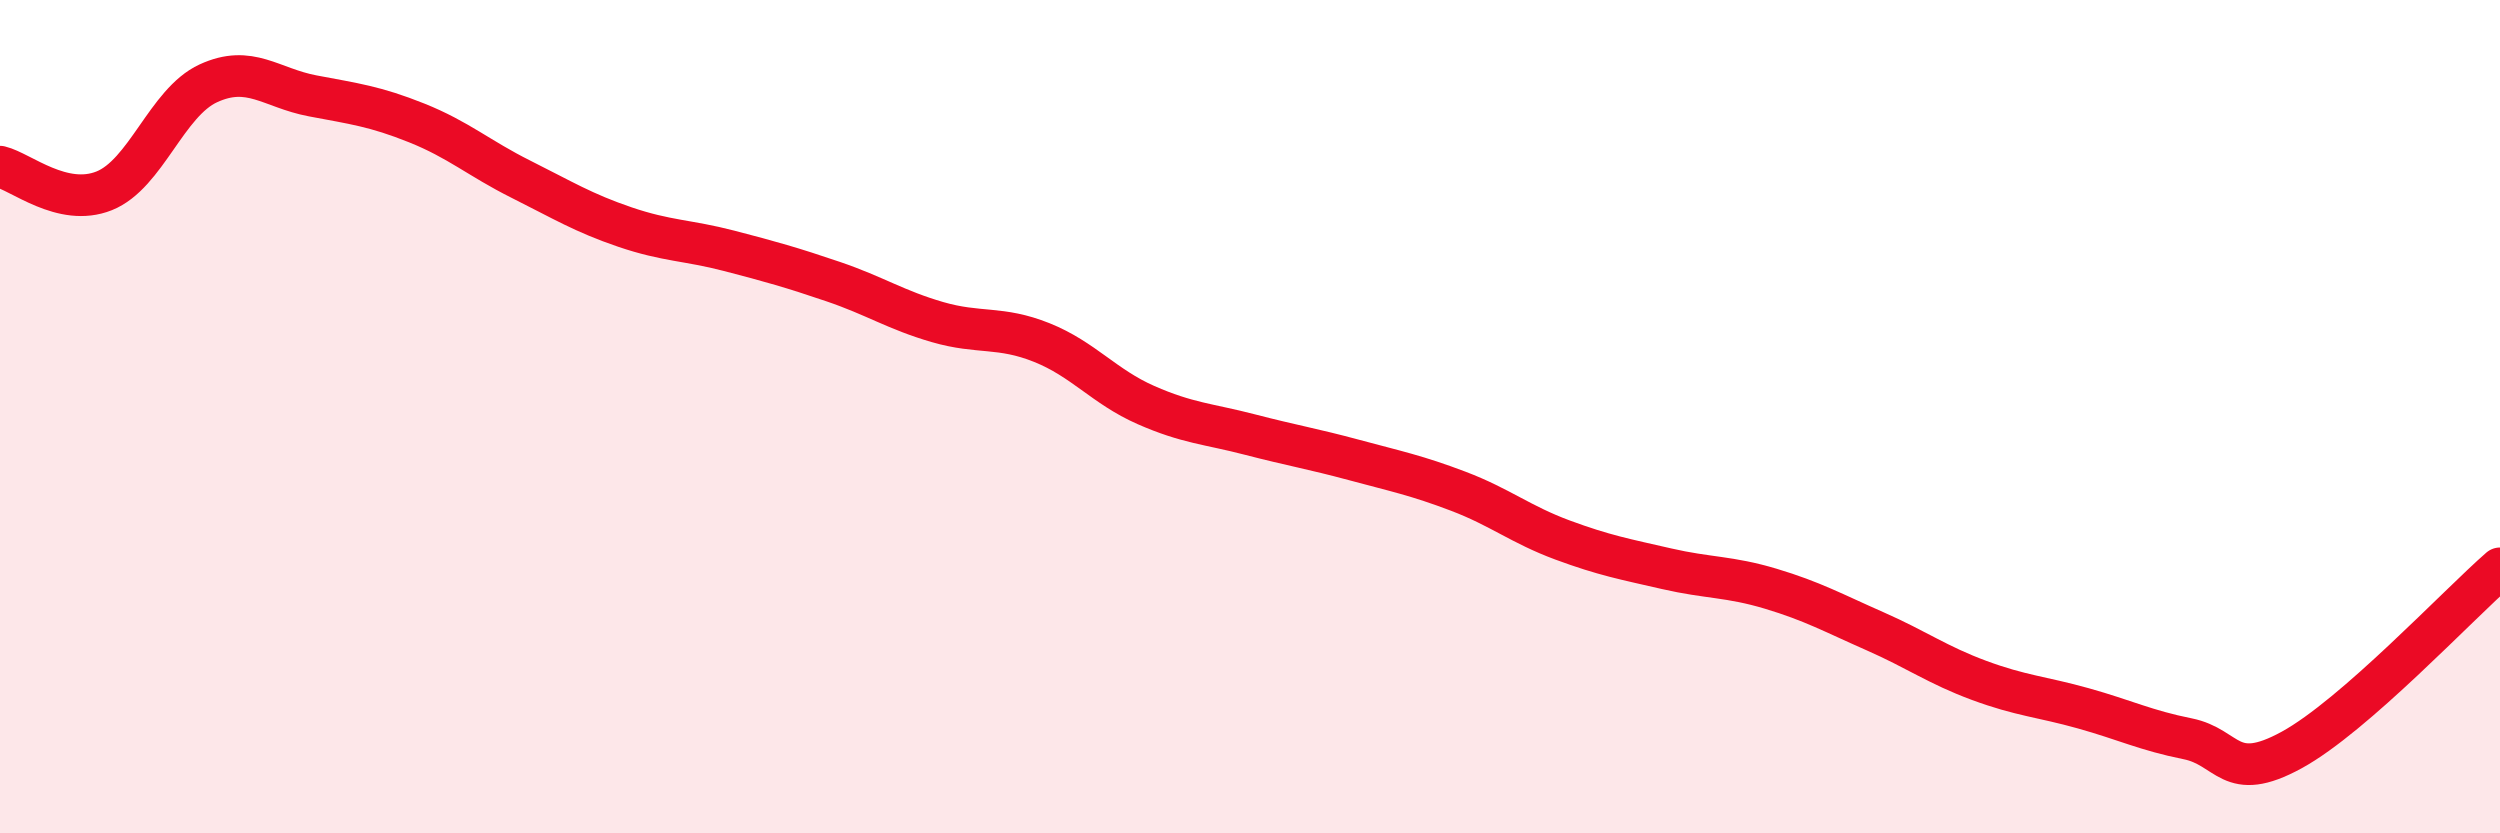 
    <svg width="60" height="20" viewBox="0 0 60 20" xmlns="http://www.w3.org/2000/svg">
      <path
        d="M 0,4 C 0.5,4.12 1.5,4.98 2.5,4.58 C 3.5,4.18 4,2.46 5,2 C 6,1.54 6.5,2.11 7.5,2.3 C 8.5,2.49 9,2.55 10,2.95 C 11,3.35 11.5,3.8 12.5,4.3 C 13.5,4.8 14,5.11 15,5.45 C 16,5.79 16.5,5.76 17.5,6.02 C 18.5,6.28 19,6.42 20,6.76 C 21,7.1 21.5,7.44 22.5,7.73 C 23.5,8.02 24,7.82 25,8.22 C 26,8.62 26.5,9.28 27.5,9.72 C 28.5,10.16 29,10.17 30,10.43 C 31,10.69 31.5,10.77 32.5,11.04 C 33.5,11.31 34,11.41 35,11.79 C 36,12.17 36.5,12.59 37.5,12.96 C 38.5,13.33 39,13.42 40,13.65 C 41,13.88 41.5,13.83 42.5,14.13 C 43.5,14.43 44,14.71 45,15.15 C 46,15.59 46.5,15.96 47.5,16.33 C 48.5,16.7 49,16.72 50,17 C 51,17.28 51.5,17.53 52.5,17.73 C 53.5,17.93 53.5,18.82 55,18 C 56.5,17.18 59,14.51 60,13.64L60 20L0 20Z"
        fill="#EB0A25"
        opacity="0.1"
        stroke-linecap="round"
        stroke-linejoin="round"
      />
      <path
        d="M 0,4 C 0.5,4.12 1.5,4.98 2.5,4.58 C 3.5,4.18 4,2.46 5,2 C 6,1.54 6.5,2.11 7.5,2.3 C 8.5,2.49 9,2.55 10,2.95 C 11,3.35 11.5,3.8 12.5,4.3 C 13.5,4.8 14,5.11 15,5.45 C 16,5.79 16.5,5.76 17.5,6.02 C 18.5,6.28 19,6.42 20,6.76 C 21,7.1 21.5,7.44 22.5,7.73 C 23.5,8.02 24,7.82 25,8.22 C 26,8.62 26.5,9.28 27.5,9.72 C 28.5,10.16 29,10.17 30,10.43 C 31,10.69 31.5,10.77 32.5,11.04 C 33.5,11.31 34,11.41 35,11.79 C 36,12.17 36.5,12.59 37.5,12.96 C 38.5,13.33 39,13.42 40,13.65 C 41,13.88 41.5,13.83 42.5,14.13 C 43.5,14.43 44,14.71 45,15.15 C 46,15.59 46.5,15.96 47.5,16.33 C 48.5,16.7 49,16.72 50,17 C 51,17.28 51.5,17.53 52.5,17.73 C 53.5,17.93 53.5,18.82 55,18 C 56.5,17.18 59,14.51 60,13.64"
        stroke="#EB0A25"
        stroke-width="1"
        fill="none"
        stroke-linecap="round"
        stroke-linejoin="round"
      />
    </svg>
  